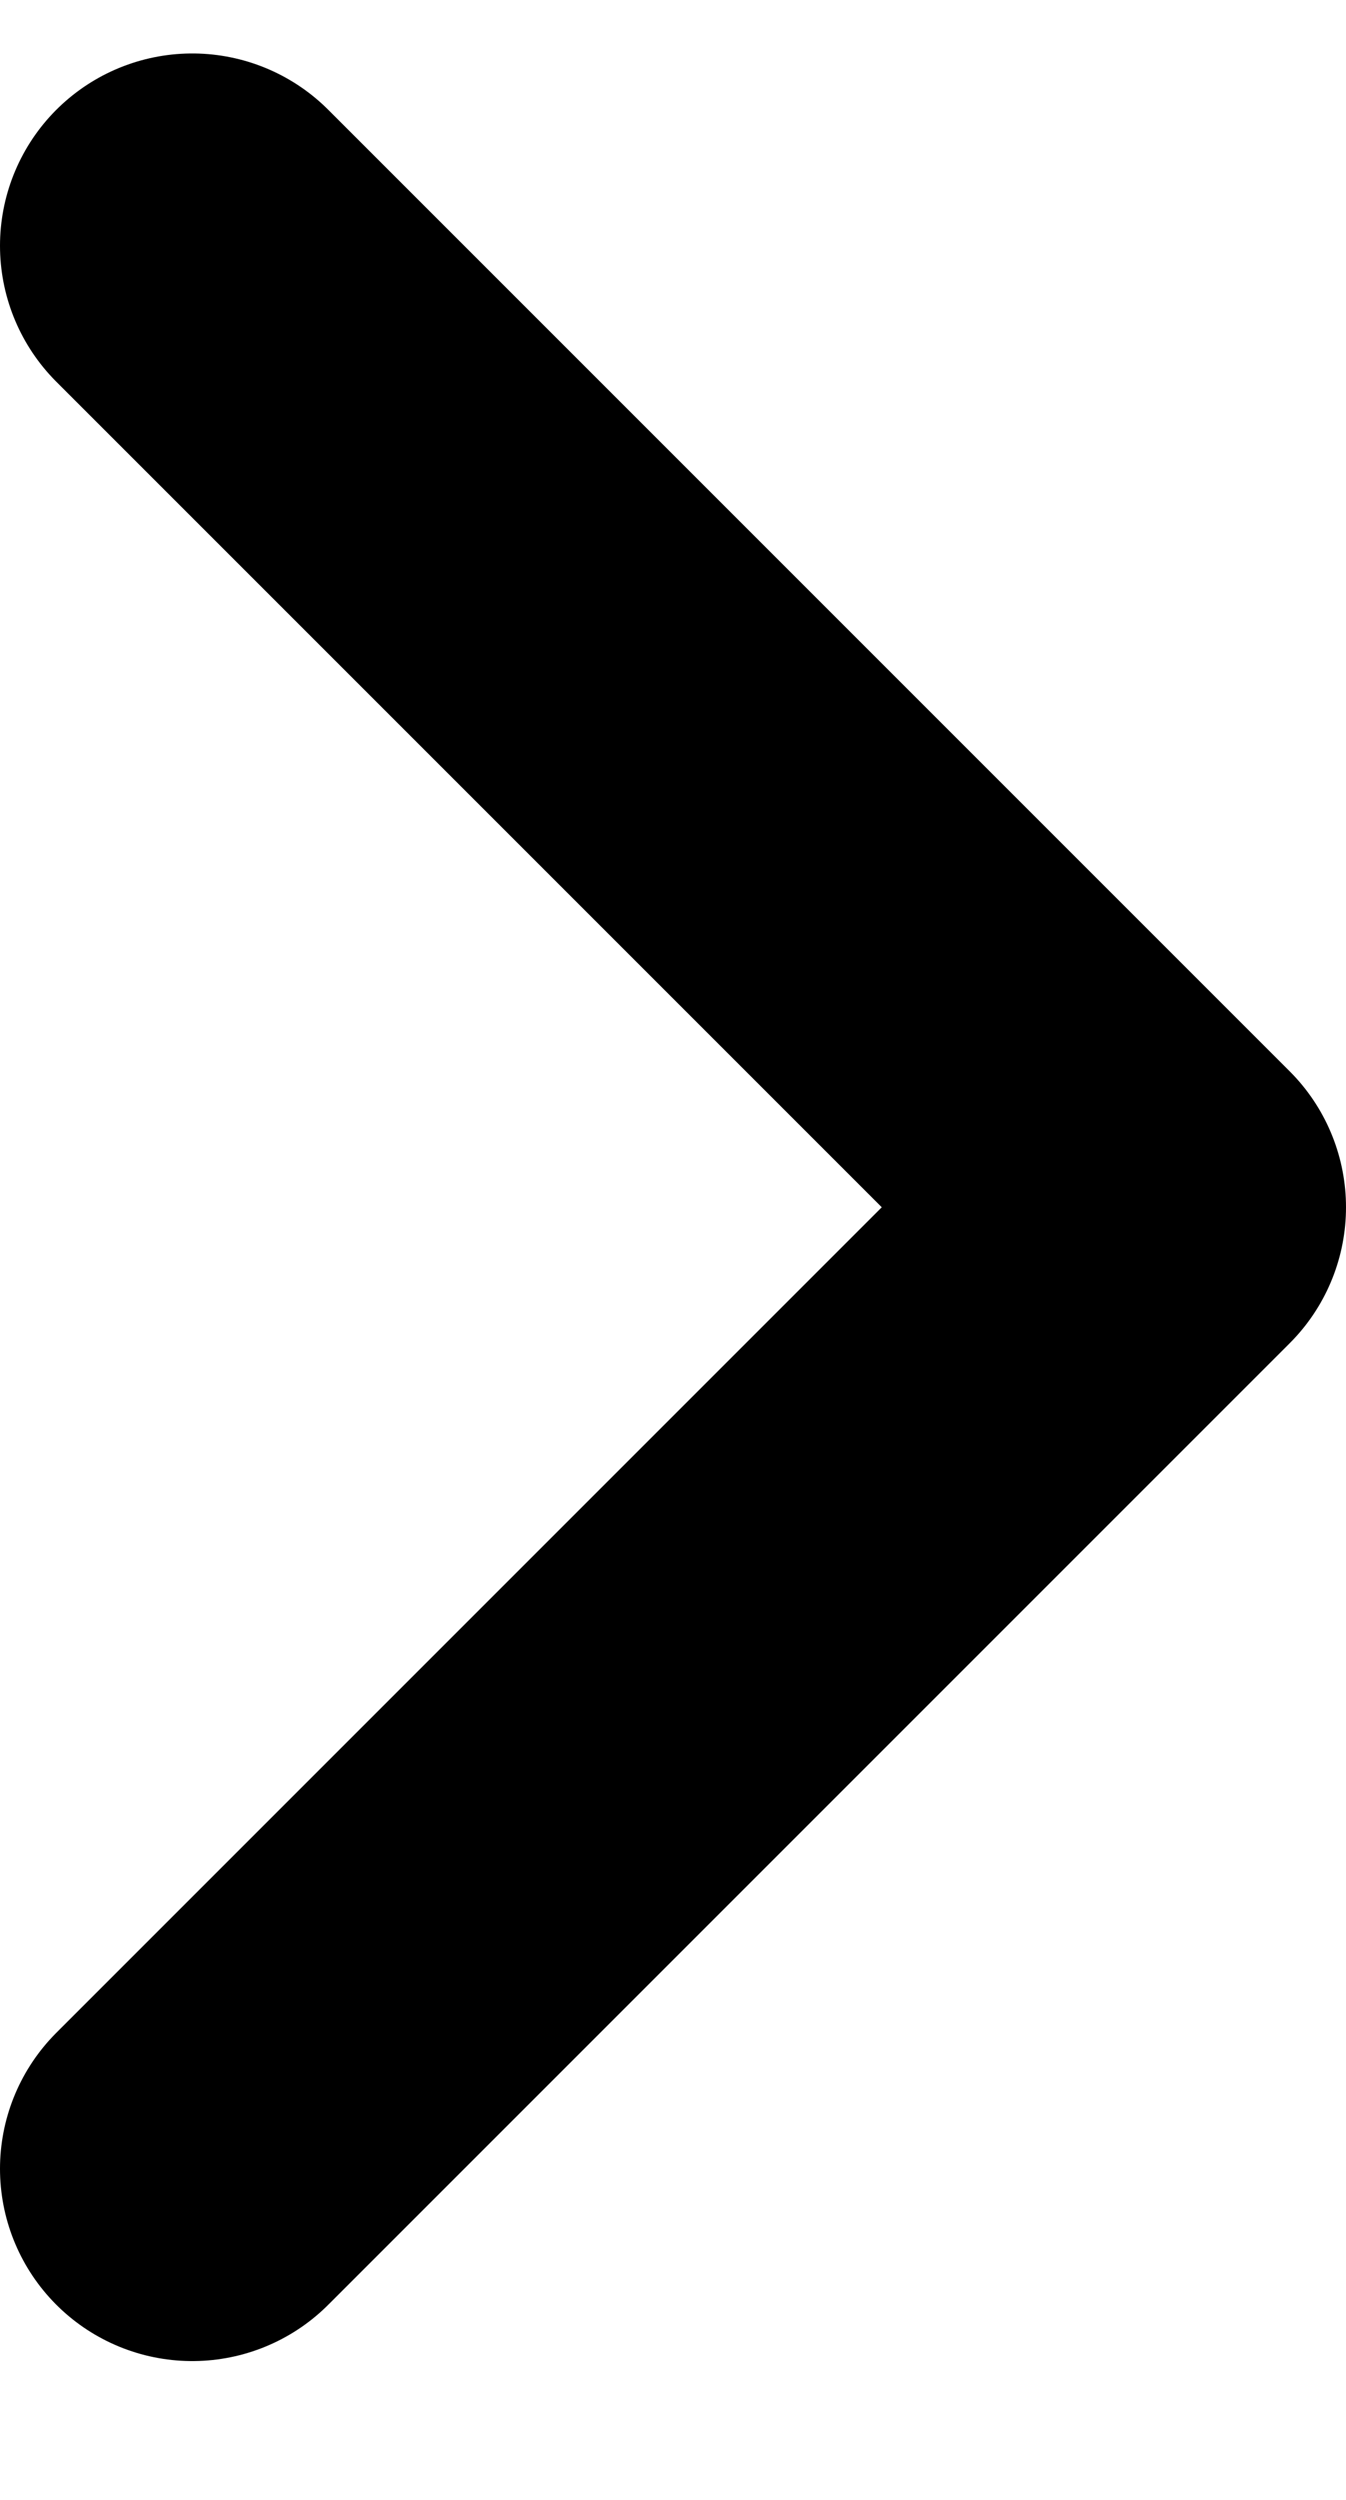 <svg width="7" height="13" viewBox="0 0 7 13" fill="none" xmlns="http://www.w3.org/2000/svg">
<path d="M1 1.278L6 6.278L1 11.278" stroke="black" stroke-width="2" stroke-linecap="round" stroke-linejoin="round"/>
</svg>

